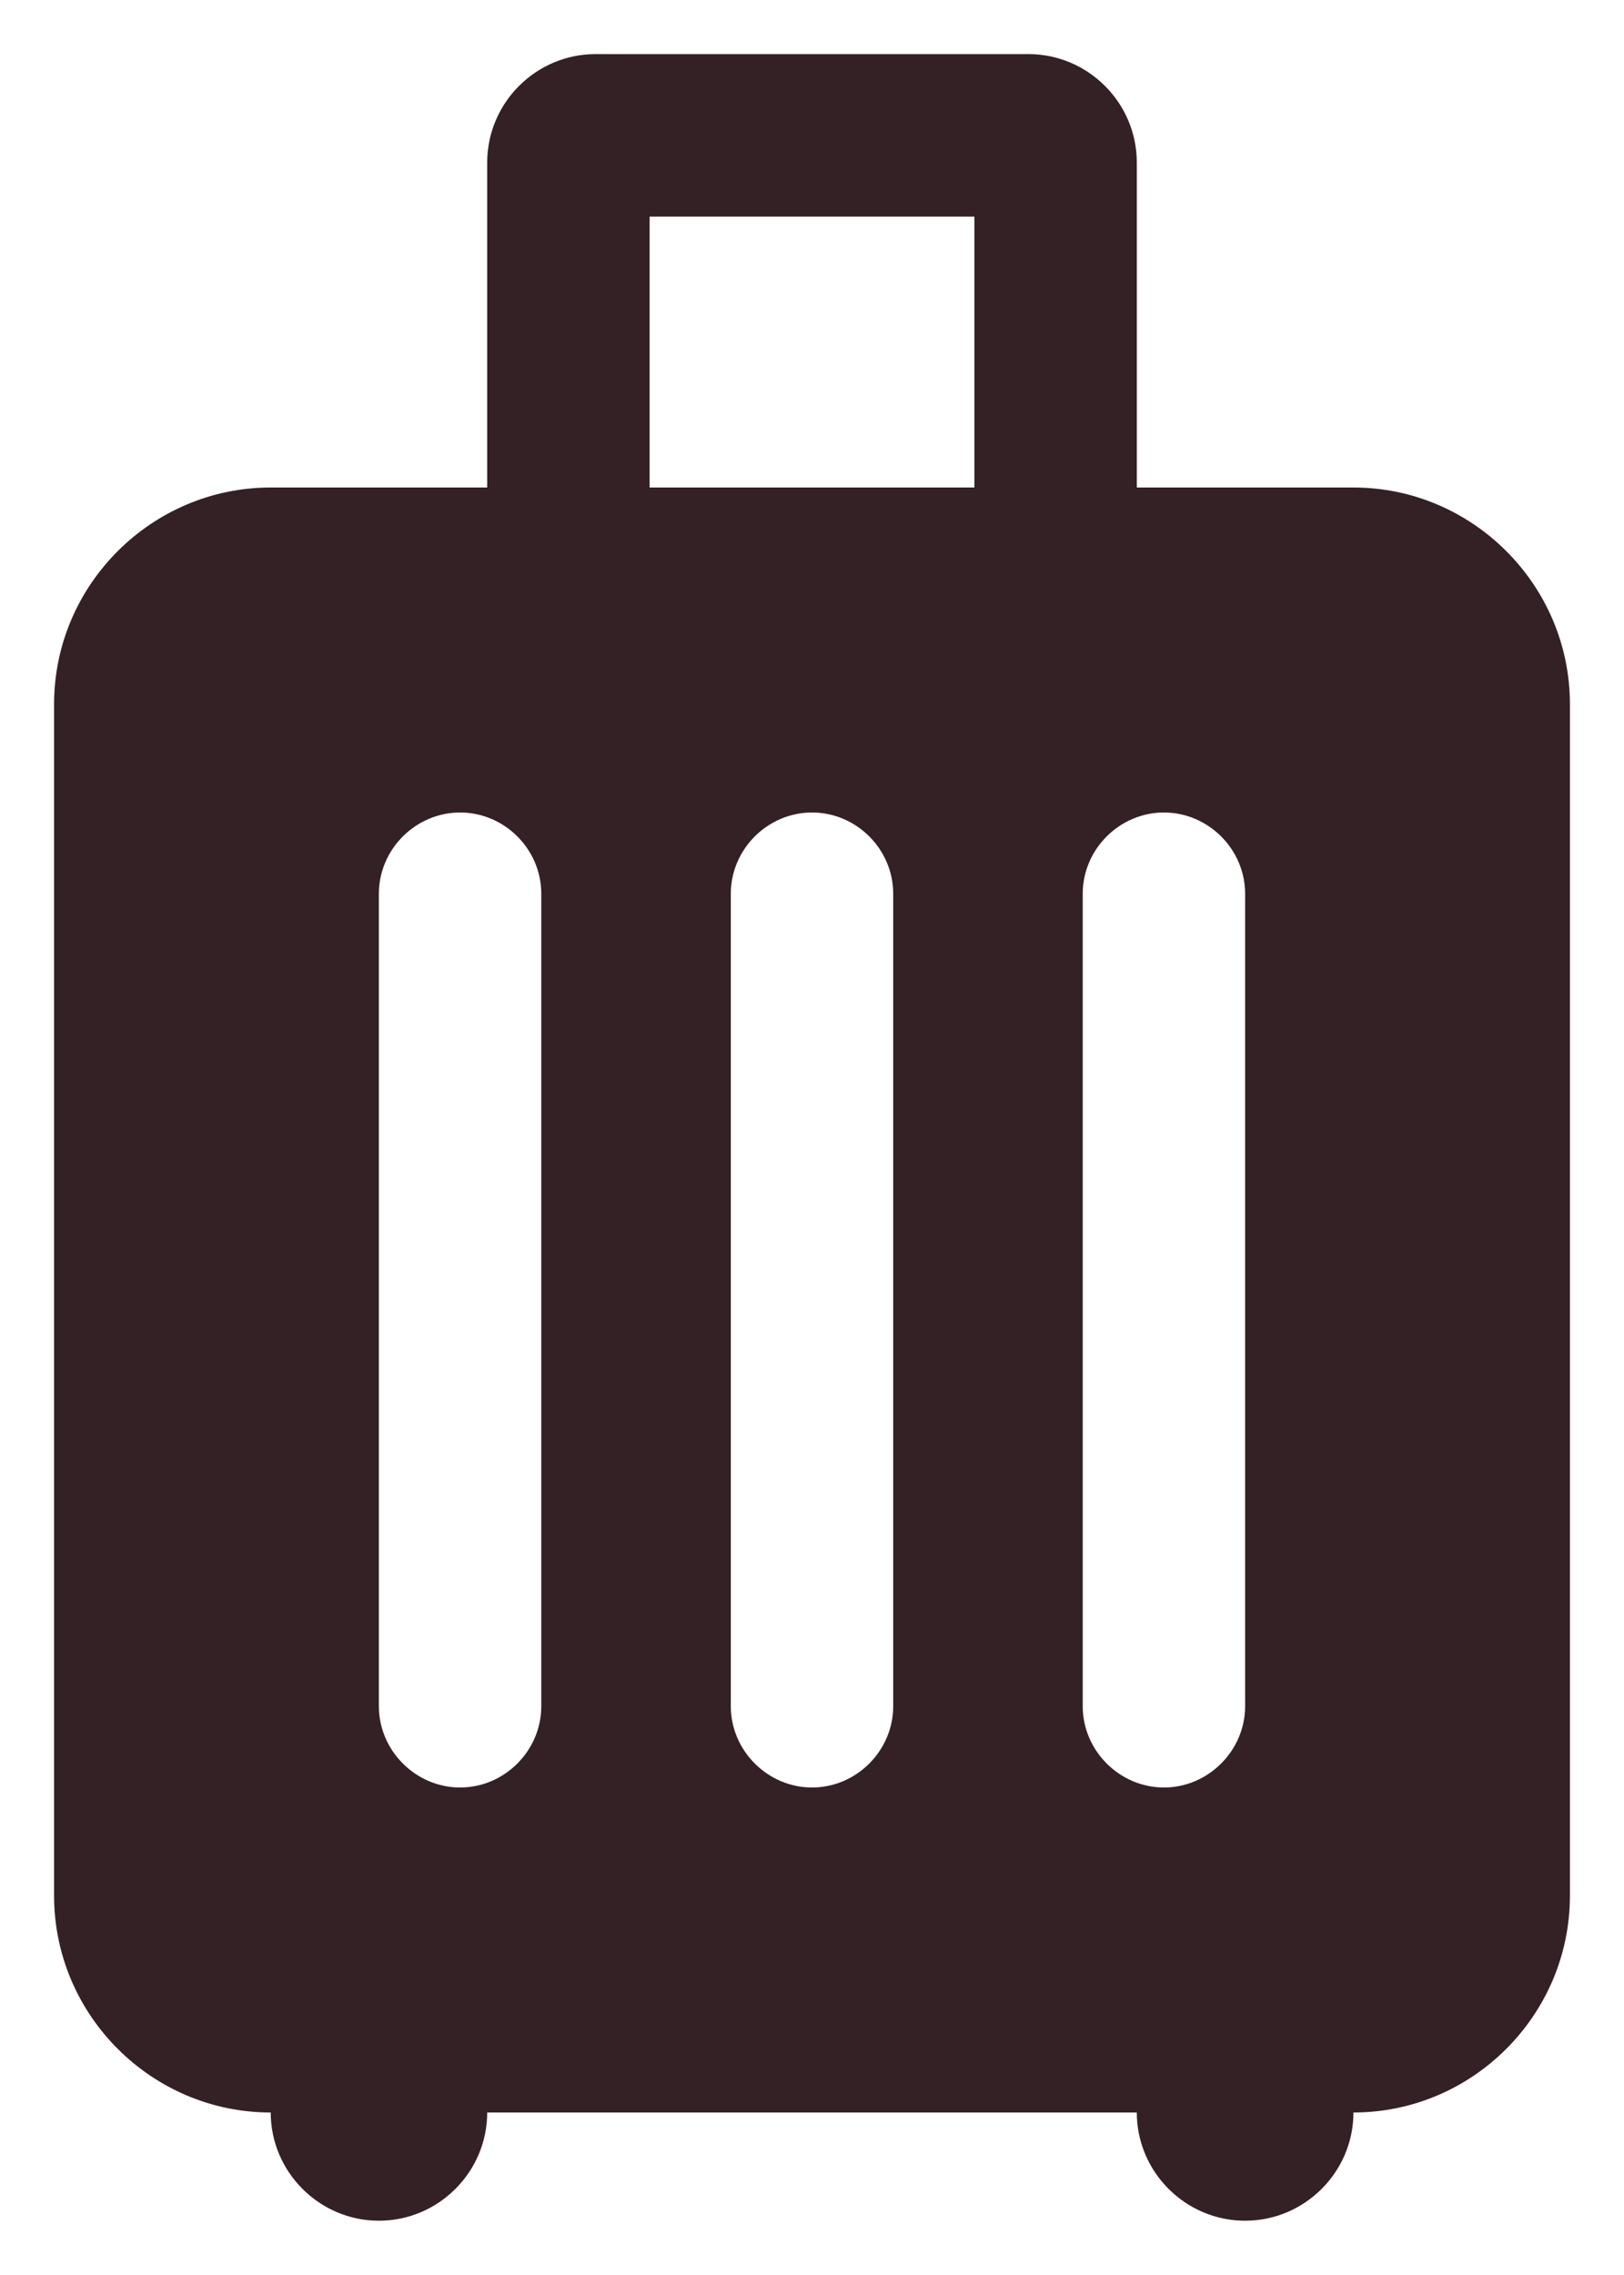 <svg width="10" height="14" viewBox="0 0 10 14" fill="none" xmlns="http://www.w3.org/2000/svg">
<path d="M8.334 3H7V1C7 0.633 6.7 0.333 6.333 0.333H3.667C3.3 0.333 3 0.633 3 1V3H1.667C0.933 3 0.333 3.6 0.333 4.333V11.666C0.333 12.4 0.933 13 1.667 13C1.667 13.366 1.967 13.666 2.333 13.666C2.7 13.666 3 13.366 3 13H7C7 13.366 7.3 13.666 7.667 13.666C8.034 13.666 8.334 13.366 8.334 13C9.067 13 9.667 12.4 9.667 11.666V4.333C9.667 3.6 9.067 3 8.334 3ZM2.833 11C2.56 11 2.333 10.773 2.333 10.5V5.5C2.333 5.226 2.56 5 2.833 5C3.107 5 3.333 5.226 3.333 5.5V10.5C3.333 10.773 3.107 11 2.833 11ZM5 11C4.727 11 4.5 10.773 4.5 10.5V5.5C4.5 5.226 4.727 5 5 5C5.274 5 5.5 5.226 5.5 5.5V10.5C5.5 10.773 5.274 11 5 11ZM6 3H4V1.333H6V3ZM7.167 11C6.894 11 6.667 10.773 6.667 10.5V5.5C6.667 5.226 6.894 5 7.167 5C7.44 5 7.667 5.226 7.667 5.5V10.5C7.667 10.773 7.44 11 7.167 11Z" fill="#342125"/>
</svg>
